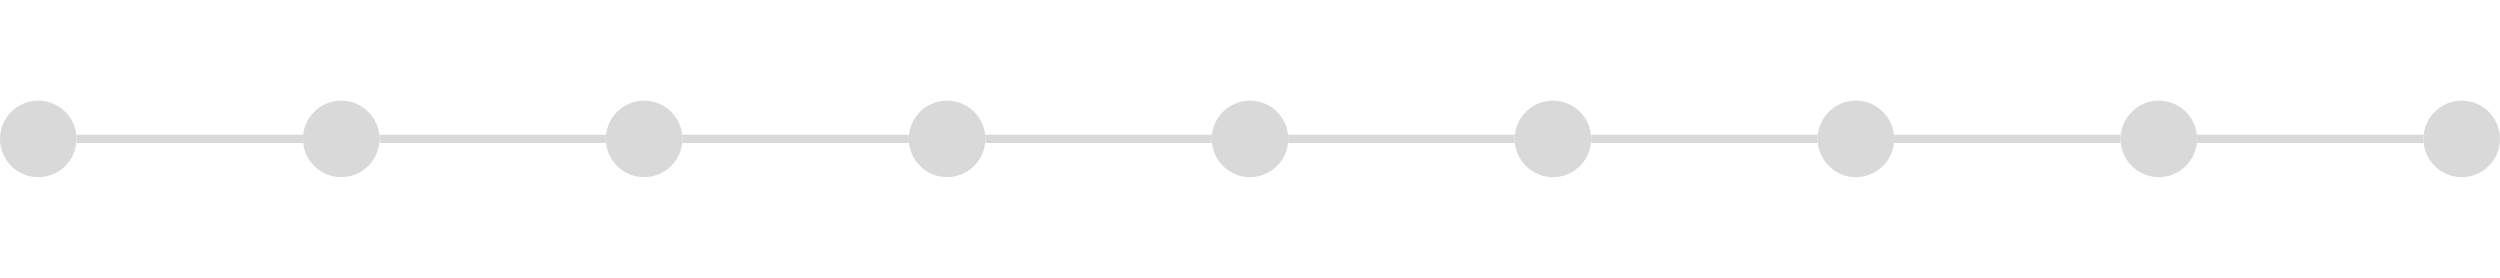 <?xml version="1.0" encoding="UTF-8"?> <svg xmlns="http://www.w3.org/2000/svg" xmlns:xlink="http://www.w3.org/1999/xlink" width="900" zoomAndPan="magnify" viewBox="0 0 675 75" height="100" preserveAspectRatio="xMidYMid meet" version="1.0"><defs><clipPath id="1470a9f583"><path d="M 0 27.168 L 20.668 27.168 L 20.668 47.832 L 0 47.832 Z M 0 27.168 " clip-rule="nonzero"></path></clipPath><clipPath id="fc11a59772"><path d="M 10.332 27.168 C 4.625 27.168 0 31.793 0 37.5 C 0 43.207 4.625 47.832 10.332 47.832 C 16.039 47.832 20.668 43.207 20.668 37.5 C 20.668 31.793 16.039 27.168 10.332 27.168 Z M 10.332 27.168 " clip-rule="nonzero"></path></clipPath><clipPath id="f5b3c05f12"><path d="M 81.793 27.168 L 102.457 27.168 L 102.457 47.832 L 81.793 47.832 Z M 81.793 27.168 " clip-rule="nonzero"></path></clipPath><clipPath id="38d11b7459"><path d="M 92.125 27.168 C 86.418 27.168 81.793 31.793 81.793 37.5 C 81.793 43.207 86.418 47.832 92.125 47.832 C 97.832 47.832 102.457 43.207 102.457 37.5 C 102.457 31.793 97.832 27.168 92.125 27.168 Z M 92.125 27.168 " clip-rule="nonzero"></path></clipPath><clipPath id="16ef521ea3"><path d="M 163.582 27.168 L 184.25 27.168 L 184.25 47.832 L 163.582 47.832 Z M 163.582 27.168 " clip-rule="nonzero"></path></clipPath><clipPath id="f015fe5699"><path d="M 173.918 27.168 C 168.211 27.168 163.582 31.793 163.582 37.5 C 163.582 43.207 168.211 47.832 173.918 47.832 C 179.625 47.832 184.25 43.207 184.25 37.5 C 184.25 31.793 179.625 27.168 173.918 27.168 Z M 173.918 27.168 " clip-rule="nonzero"></path></clipPath><clipPath id="199170fae1"><path d="M 245.375 27.168 L 266.043 27.168 L 266.043 47.832 L 245.375 47.832 Z M 245.375 27.168 " clip-rule="nonzero"></path></clipPath><clipPath id="744b6f4a56"><path d="M 255.707 27.168 C 250 27.168 245.375 31.793 245.375 37.5 C 245.375 43.207 250 47.832 255.707 47.832 C 261.414 47.832 266.043 43.207 266.043 37.5 C 266.043 31.793 261.414 27.168 255.707 27.168 Z M 255.707 27.168 " clip-rule="nonzero"></path></clipPath><clipPath id="832cafe4ed"><path d="M 327.168 27.168 L 347.832 27.168 L 347.832 47.832 L 327.168 47.832 Z M 327.168 27.168 " clip-rule="nonzero"></path></clipPath><clipPath id="1fe5b51120"><path d="M 337.5 27.168 C 331.793 27.168 327.168 31.793 327.168 37.5 C 327.168 43.207 331.793 47.832 337.5 47.832 C 343.207 47.832 347.832 43.207 347.832 37.5 C 347.832 31.793 343.207 27.168 337.5 27.168 Z M 337.5 27.168 " clip-rule="nonzero"></path></clipPath><clipPath id="8ecd4adfc6"><path d="M 408.957 27.168 L 429.625 27.168 L 429.625 47.832 L 408.957 47.832 Z M 408.957 27.168 " clip-rule="nonzero"></path></clipPath><clipPath id="f7b3be1161"><path d="M 419.293 27.168 C 413.586 27.168 408.957 31.793 408.957 37.5 C 408.957 43.207 413.586 47.832 419.293 47.832 C 425 47.832 429.625 43.207 429.625 37.5 C 429.625 31.793 425 27.168 419.293 27.168 Z M 419.293 27.168 " clip-rule="nonzero"></path></clipPath><clipPath id="ecedc811c4"><path d="M 490.75 27.168 L 511.418 27.168 L 511.418 47.832 L 490.75 47.832 Z M 490.75 27.168 " clip-rule="nonzero"></path></clipPath><clipPath id="d71c2fd7bd"><path d="M 501.082 27.168 C 495.375 27.168 490.75 31.793 490.75 37.5 C 490.75 43.207 495.375 47.832 501.082 47.832 C 506.789 47.832 511.418 43.207 511.418 37.5 C 511.418 31.793 506.789 27.168 501.082 27.168 Z M 501.082 27.168 " clip-rule="nonzero"></path></clipPath><clipPath id="1b3933c376"><path d="M 572.543 27.168 L 593.207 27.168 L 593.207 47.832 L 572.543 47.832 Z M 572.543 27.168 " clip-rule="nonzero"></path></clipPath><clipPath id="a89fddf596"><path d="M 582.875 27.168 C 577.168 27.168 572.543 31.793 572.543 37.5 C 572.543 43.207 577.168 47.832 582.875 47.832 C 588.582 47.832 593.207 43.207 593.207 37.5 C 593.207 31.793 588.582 27.168 582.875 27.168 Z M 582.875 27.168 " clip-rule="nonzero"></path></clipPath><clipPath id="d5c9d2cf36"><path d="M 654.332 27.168 L 675 27.168 L 675 47.832 L 654.332 47.832 Z M 654.332 27.168 " clip-rule="nonzero"></path></clipPath><clipPath id="5e3bc3f784"><path d="M 664.668 27.168 C 658.961 27.168 654.332 31.793 654.332 37.5 C 654.332 43.207 658.961 47.832 664.668 47.832 C 670.375 47.832 675 43.207 675 37.5 C 675 31.793 670.375 27.168 664.668 27.168 Z M 664.668 27.168 " clip-rule="nonzero"></path></clipPath></defs><path stroke-linecap="butt" transform="matrix(0.75, 0, 0, 0.75, 20.667, 36.375)" fill="none" stroke-linejoin="miter" d="M 0.001 1.5 L 81.501 1.5 " stroke="#d9d9d9" stroke-width="3" stroke-opacity="1" stroke-miterlimit="4"></path><g clip-path="url(#1470a9f583)"><g clip-path="url(#fc11a59772)"><path fill="#d9d9d9" d="M 0 27.168 L 20.668 27.168 L 20.668 47.832 L 0 47.832 Z M 0 27.168 " fill-opacity="1" fill-rule="nonzero"></path></g></g><path stroke-linecap="butt" transform="matrix(0.75, 0, 0, 0.75, 102.459, 36.375)" fill="none" stroke-linejoin="miter" d="M -0.003 1.5 L 81.498 1.5 " stroke="#d9d9d9" stroke-width="3" stroke-opacity="1" stroke-miterlimit="4"></path><g clip-path="url(#f5b3c05f12)"><g clip-path="url(#38d11b7459)"><path fill="#d9d9d9" d="M 81.793 27.168 L 102.457 27.168 L 102.457 47.832 L 81.793 47.832 Z M 81.793 27.168 " fill-opacity="1" fill-rule="nonzero"></path></g></g><path stroke-linecap="butt" transform="matrix(0.75, 0, 0, 0.75, 184.25, 36.375)" fill="none" stroke-linejoin="miter" d="M -0.001 1.5 L 81.499 1.5 " stroke="#d9d9d9" stroke-width="3" stroke-opacity="1" stroke-miterlimit="4"></path><g clip-path="url(#16ef521ea3)"><g clip-path="url(#f015fe5699)"><path fill="#d9d9d9" d="M 163.582 27.168 L 184.25 27.168 L 184.25 47.832 L 163.582 47.832 Z M 163.582 27.168 " fill-opacity="1" fill-rule="nonzero"></path></g></g><path stroke-linecap="butt" transform="matrix(0.75, 0, 0, 0.75, 266.042, 36.375)" fill="none" stroke-linejoin="miter" d="M 0.001 1.5 L 81.501 1.5 " stroke="#d9d9d9" stroke-width="3" stroke-opacity="1" stroke-miterlimit="4"></path><g clip-path="url(#199170fae1)"><g clip-path="url(#744b6f4a56)"><path fill="#d9d9d9" d="M 245.375 27.168 L 266.043 27.168 L 266.043 47.832 L 245.375 47.832 Z M 245.375 27.168 " fill-opacity="1" fill-rule="nonzero"></path></g></g><path stroke-linecap="butt" transform="matrix(0.75, 0, 0, 0.75, 347.834, 36.375)" fill="none" stroke-linejoin="miter" d="M -0.002 1.5 L 81.498 1.5 " stroke="#d9d9d9" stroke-width="3" stroke-opacity="1" stroke-miterlimit="4"></path><g clip-path="url(#832cafe4ed)"><g clip-path="url(#1fe5b51120)"><path fill="#d9d9d9" d="M 327.168 27.168 L 347.832 27.168 L 347.832 47.832 L 327.168 47.832 Z M 327.168 27.168 " fill-opacity="1" fill-rule="nonzero"></path></g></g><path stroke-linecap="butt" transform="matrix(0.75, 0, 0, 0.75, 429.625, 36.375)" fill="none" stroke-linejoin="miter" d="M -0 1.5 L 81.5 1.5 " stroke="#d9d9d9" stroke-width="3" stroke-opacity="1" stroke-miterlimit="4"></path><g clip-path="url(#8ecd4adfc6)"><g clip-path="url(#f7b3be1161)"><path fill="#d9d9d9" d="M 408.957 27.168 L 429.625 27.168 L 429.625 47.832 L 408.957 47.832 Z M 408.957 27.168 " fill-opacity="1" fill-rule="nonzero"></path></g></g><path stroke-linecap="butt" transform="matrix(0.75, 0, 0, 0.75, 511.417, 36.375)" fill="none" stroke-linejoin="miter" d="M 0.002 1.5 L 81.502 1.5 " stroke="#d9d9d9" stroke-width="3" stroke-opacity="1" stroke-miterlimit="4"></path><g clip-path="url(#ecedc811c4)"><g clip-path="url(#d71c2fd7bd)"><path fill="#d9d9d9" d="M 490.75 27.168 L 511.418 27.168 L 511.418 47.832 L 490.75 47.832 Z M 490.75 27.168 " fill-opacity="1" fill-rule="nonzero"></path></g></g><path stroke-linecap="butt" transform="matrix(0.75, 0, 0, 0.75, 593.208, 36.375)" fill="none" stroke-linejoin="miter" d="M -0.002 1.5 L 81.498 1.5 " stroke="#d9d9d9" stroke-width="3" stroke-opacity="1" stroke-miterlimit="4"></path><g clip-path="url(#1b3933c376)"><g clip-path="url(#a89fddf596)"><path fill="#d9d9d9" d="M 572.543 27.168 L 593.207 27.168 L 593.207 47.832 L 572.543 47.832 Z M 572.543 27.168 " fill-opacity="1" fill-rule="nonzero"></path></g></g><g clip-path="url(#d5c9d2cf36)"><g clip-path="url(#5e3bc3f784)"><path fill="#d9d9d9" d="M 654.332 27.168 L 675 27.168 L 675 47.832 L 654.332 47.832 Z M 654.332 27.168 " fill-opacity="1" fill-rule="nonzero"></path></g></g></svg> 